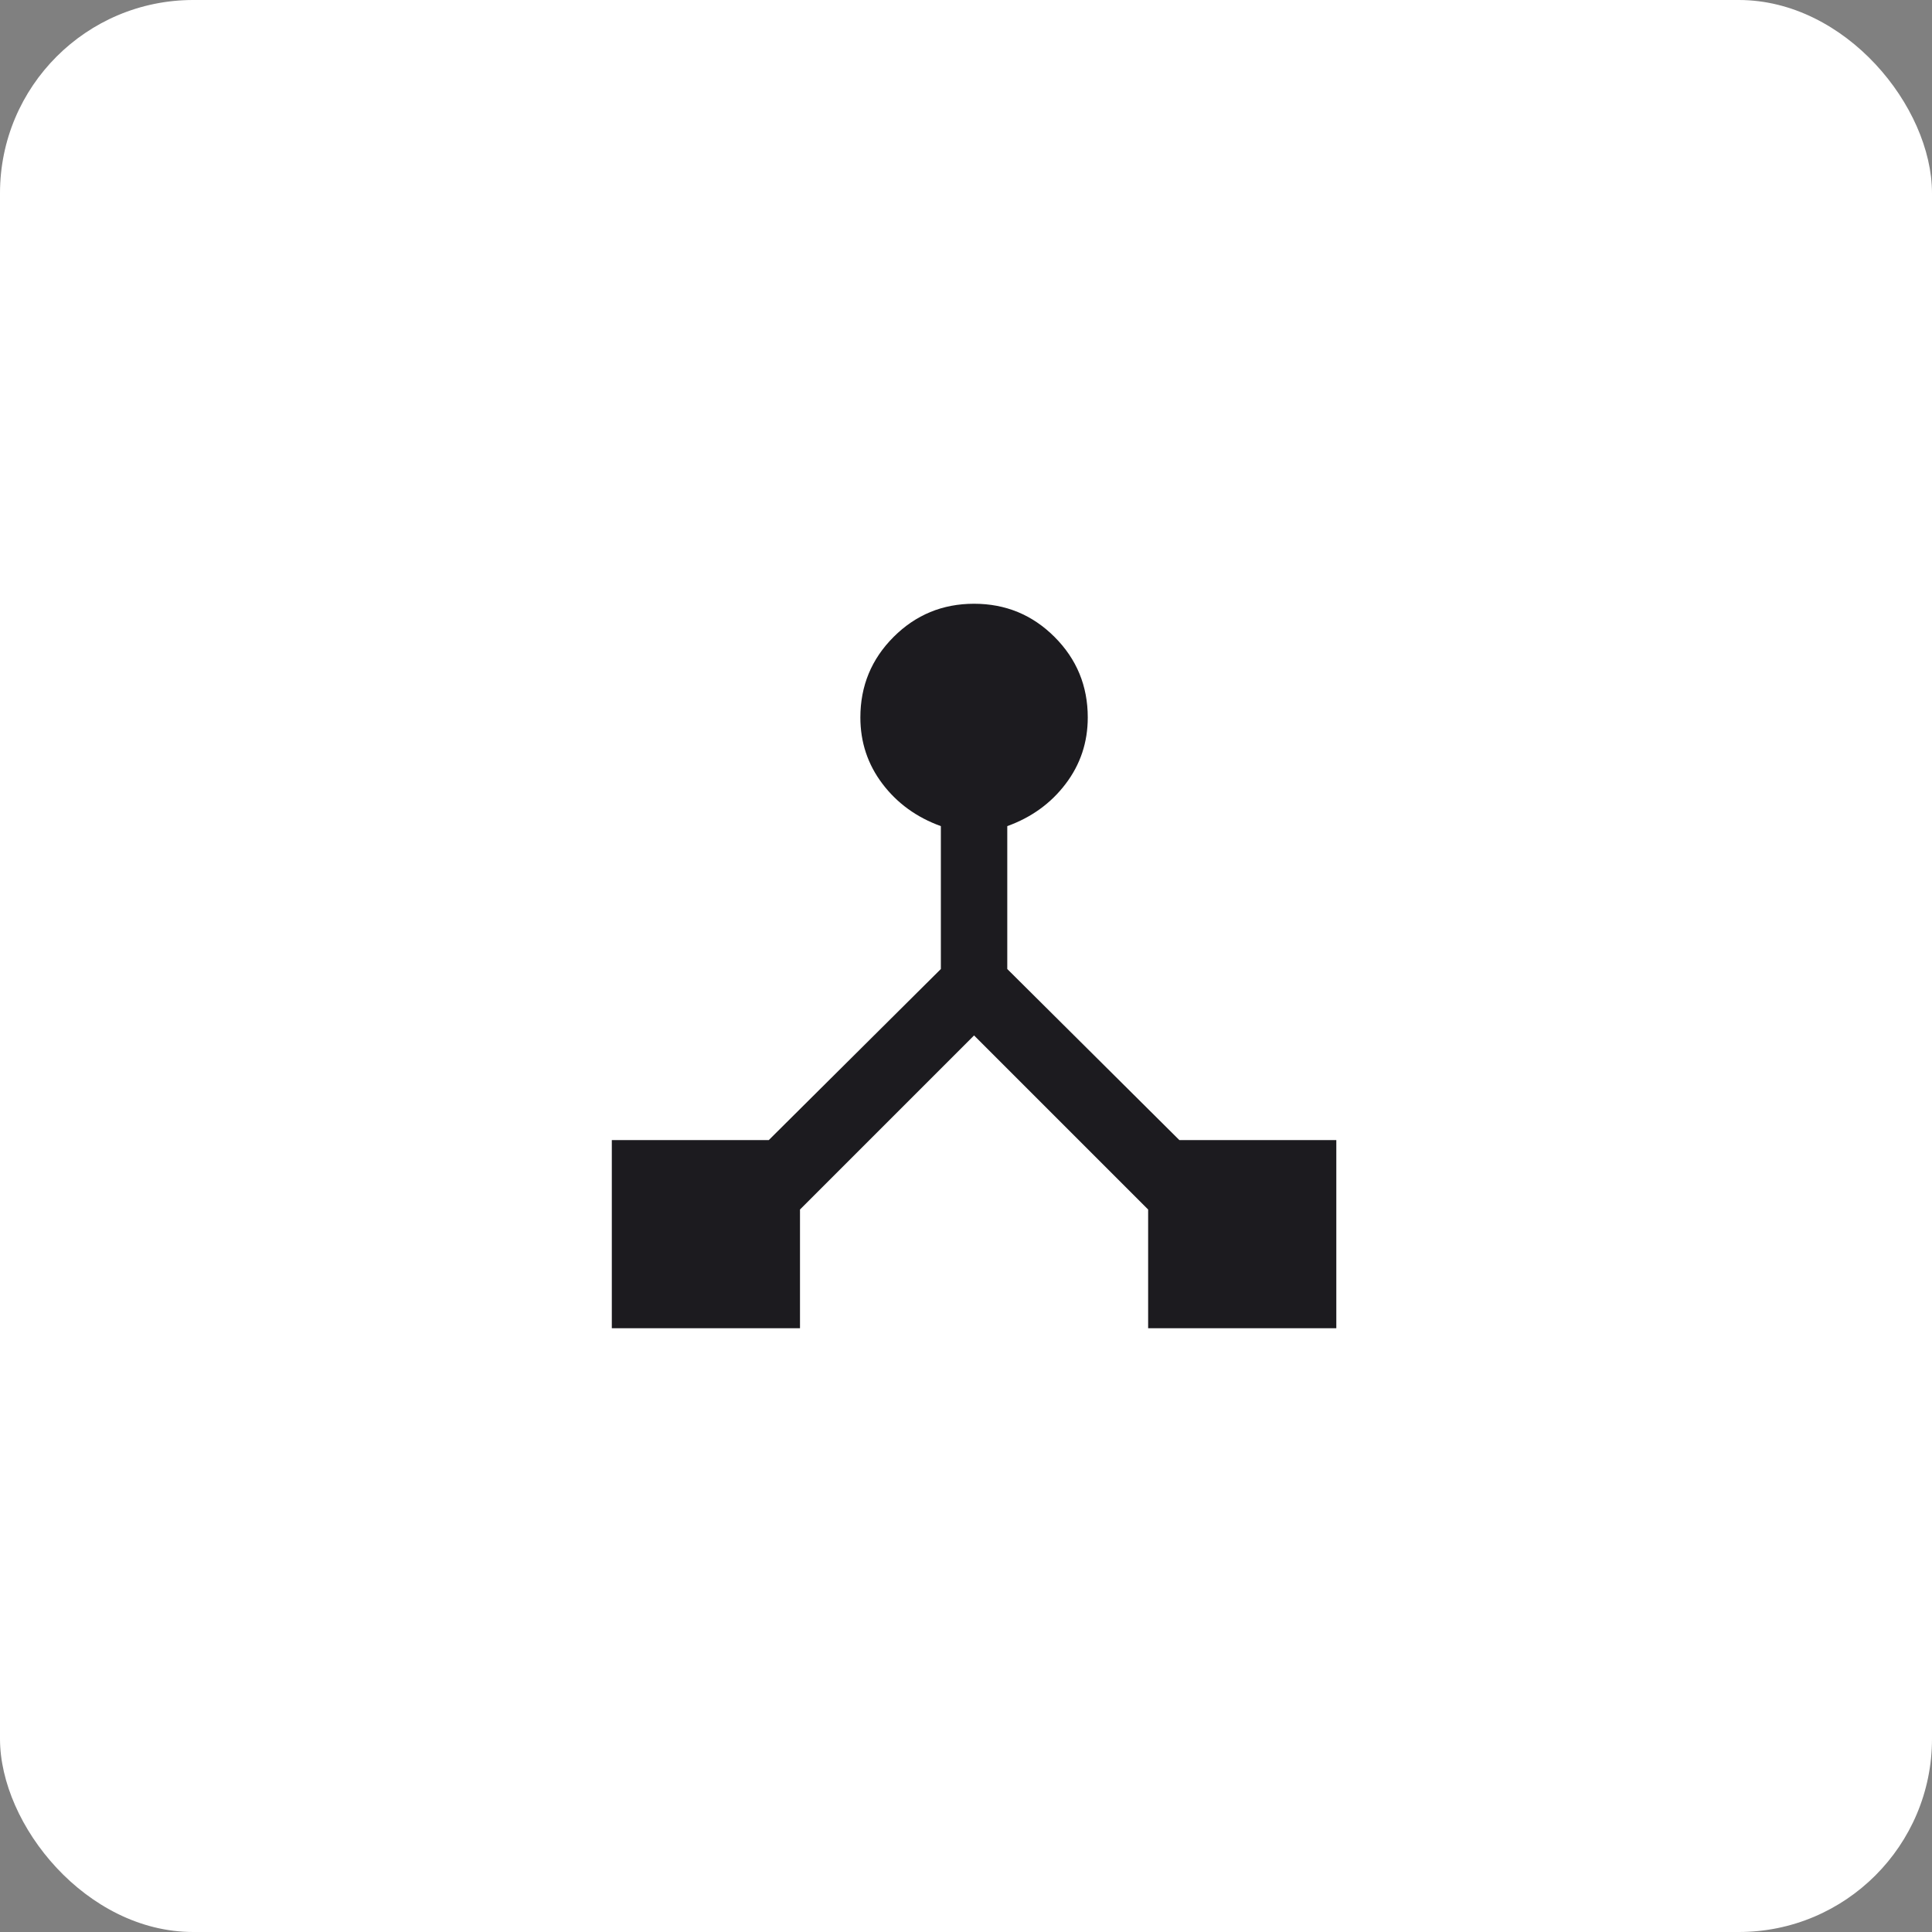 <svg xmlns="http://www.w3.org/2000/svg" width="80" height="80" viewBox="0 0 80 80" fill="none"><rect x="0" y="0" width="80" height="80" fill="#808080" stroke="none"/><g clip-path="url(#clip0_5607_34419)"><rect width="80" height="80" fill="white"></rect><mask id="mask0_5607_34419" style="mask-type:alpha" maskUnits="userSpaceOnUse" x="20" y="20" width="41" height="40"><rect x="20.334" y="20" width="40" height="40" fill="#D9D9D9"></rect></mask><g mask="url(#mask0_5607_34419)"><path d="M25.334 55V47.208H31.834L38.959 40.125V34.208C37.959 33.847 37.153 33.264 36.542 32.458C35.931 31.653 35.626 30.736 35.626 29.708C35.626 28.403 36.084 27.292 37.001 26.375C37.918 25.458 39.029 25 40.334 25C41.639 25 42.75 25.458 43.667 26.375C44.584 27.292 45.042 28.403 45.042 29.708C45.042 30.736 44.737 31.653 44.126 32.458C43.515 33.264 42.709 33.847 41.709 34.208V40.125L48.834 47.208H55.334V55H47.542V50.083L40.334 42.875L33.126 50.083V55H25.334Z" fill="#1C1B1F"></path></g></g><defs><clipPath id="clip0_5607_34419"><rect width="80" height="80" rx="8" fill="white"></rect></clipPath></defs></svg>